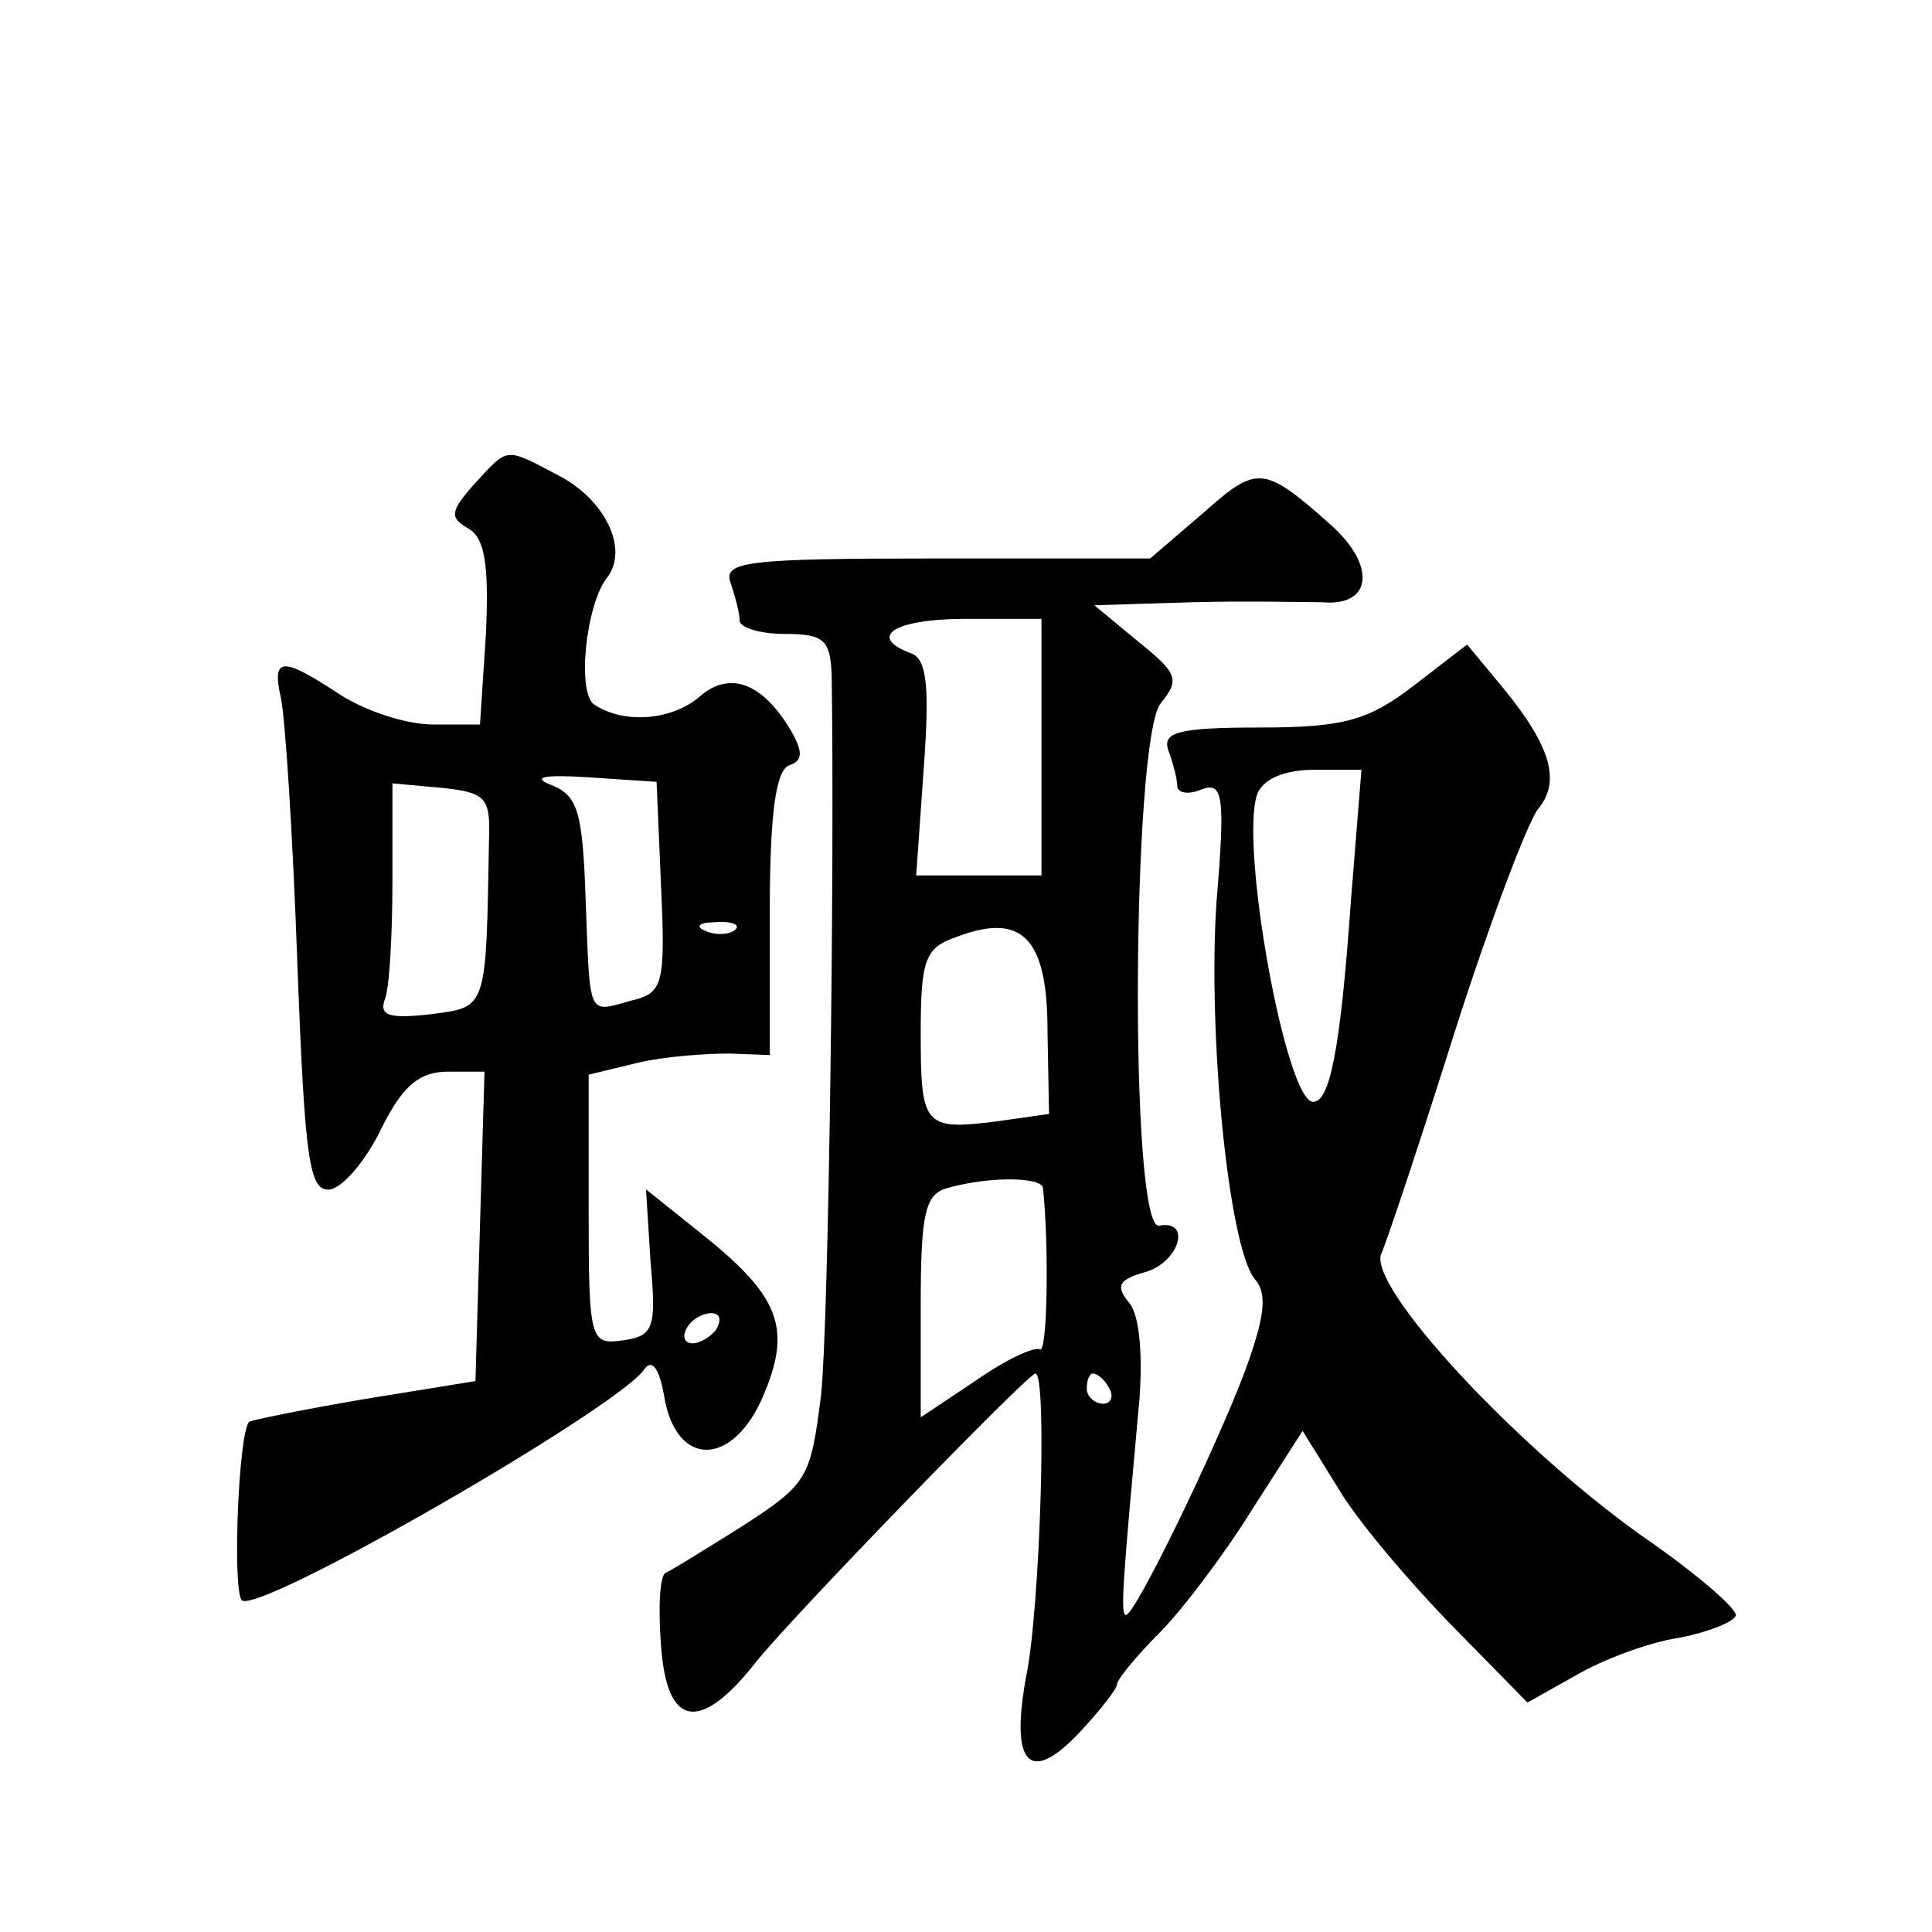<?xml version="1.0" standalone="no"?>
<!DOCTYPE svg PUBLIC "-//W3C//DTD SVG 20010904//EN"
 "http://www.w3.org/TR/2001/REC-SVG-20010904/DTD/svg10.dtd">
<svg version="1.0" xmlns="http://www.w3.org/2000/svg"
 width="128pt" height="128pt" viewBox="0 0 128 128"
 preserveAspectRatio="xMidYMid meet">
<g transform="translate(0,128) scale(0.1,-0.1)"
fill="#0" stroke="none">
<path d="M314 959 c-16 -18 -16 -22 -4 -29 11 -6 14 -23 12 -69 l-4 -61 -31 0 c-18
0 -45 9 -62 20 -38 25 -45 25 -39 -2 3 -13 8 -92 11 -176 5 -133 8 -152 22 -150
9 2 24 20 34 41 14 28 25 37 44 37 l24 0 -3 -102 -3 -103 -74 -12 c-41 -7 -75 -14
-76 -15 -7 -8 -11 -109 -5 -118 8 -12 251 128 267 153 5 7 10 0 13 -18 8 -48 46
-47 66 1 19 45 10 66 -43 108 l-35 28 3 -48 c4 -44 2 -49 -18 -52 -22 -3 -23 -1
-23 87 l0 89 33 8 c17 4 44 6 60 6 l27 -1 0 94 c0 66 4 95 13 98 9 3 9 9 1 23 -19
32 -41 40 -61 22 -18 -15 -49 -18 -69 -5 -12 7 -6 66 8 84 15 19 -1 52 -32 68 -36
19 -33 19 -56 -6z m124 -267 c3 -65 1 -70 -20 -75 -29 -8 -27 -12 -30 67 -2 58
-5 69 -23 76 -13 5 -5 7 25 5 l45 -3 3 -70z m-114 33 c-2 -115 -1 -112 -39 -117
-27 -3 -34 -1 -30 10 3 7 5 43 5 78 l0 65 33 -3 c28 -3 32 -6 31 -33z m163 -61
c-3 -3 -12 -4 -19 -1 -8 3 -5 6 6 6 11 1 17 -2 13 -5z m-12 -264 c-3 -5 -11 -10
-16 -10 -6 0 -7 5 -4 10 3 6 11 10 16 10 6 0 7 -4 4 -10z M797 940 l-35 -30 -142
0 c-125 0 -141 -2 -136 -16 3 -9 6 -20 6 -25 0 -5 14 -9 30 -9 26 0 30 -4 31 -27
2 -130 -2 -430 -7 -477 -7 -56 -9 -59 -52 -87 -24 -15 -48 -30 -51 -31 -4 -2 -5
-24 -3 -49 4 -54 26 -57 63 -10 22 28 180 191 185 191 8 0 3 -156 -6 -200 -11 -59
2 -73 35 -38 14 15 25 29 25 32 0 3 12 18 28 34 15 15 43 52 61 81 l34 53 23 -37
c12 -21 46 -61 74 -90 l52 -53 32 18 c17 10 48 22 69 25 20 4 37 11 37 15 0 5 -28
29 -63 53 -84 60 -180 164 -172 186 4 9 26 75 49 148 23 72 48 138 55 147 15 18
9 41 -23 80 l-24 29 -35 -27 c-30 -23 -46 -28 -102 -28 -54 0 -65 -3 -61 -15 3
-8 6 -19 6 -24 0 -4 7 -6 16 -2 14 5 16 -3 10 -74 -6 -89 8 -228 25 -250 9 -10
7 -25 -6 -61 -20 -53 -73 -162 -79 -162 -4 0 -2 23 9 144 2 29 0 55 -7 63 -9 11
-7 15 10 20 23 6 32 35 10 31 -20 -4 -18 323 1 346 13 16 11 20 -15 41 l-29 24
65 2 c36 1 75 0 86 0 33 -3 36 24 6 51 -45 40 -49 40 -85 8z m-107 -155 l0 -85
-41 0 -42 0 5 71 c4 54 2 72 -8 76 -30 11 -12 23 36 23 l50 0 0 -85z m205 -102
c-7 -99 -14 -133 -25 -133 -18 0 -49 171 -37 204 4 10 18 16 38 16 l31 0 -7 -87z
m-201 -86 l1 -55 -35 -5 c-48 -6 -50 -3 -50 59 0 48 3 56 23 63 44 17 61 0 61 -62z
m-3 -104 c4 -37 3 -110 -2 -107 -4 2 -23 -7 -43 -21 l-36 -24 0 74 c0 62 3 74 18
78 29 8 62 7 63 0z m44 -133 c3 -5 1 -10 -4 -10 -6 0 -11 5 -11 10 0 6 2 10 4 10
3 0 8 -4 11 -10z"/>
</g>
</svg>
